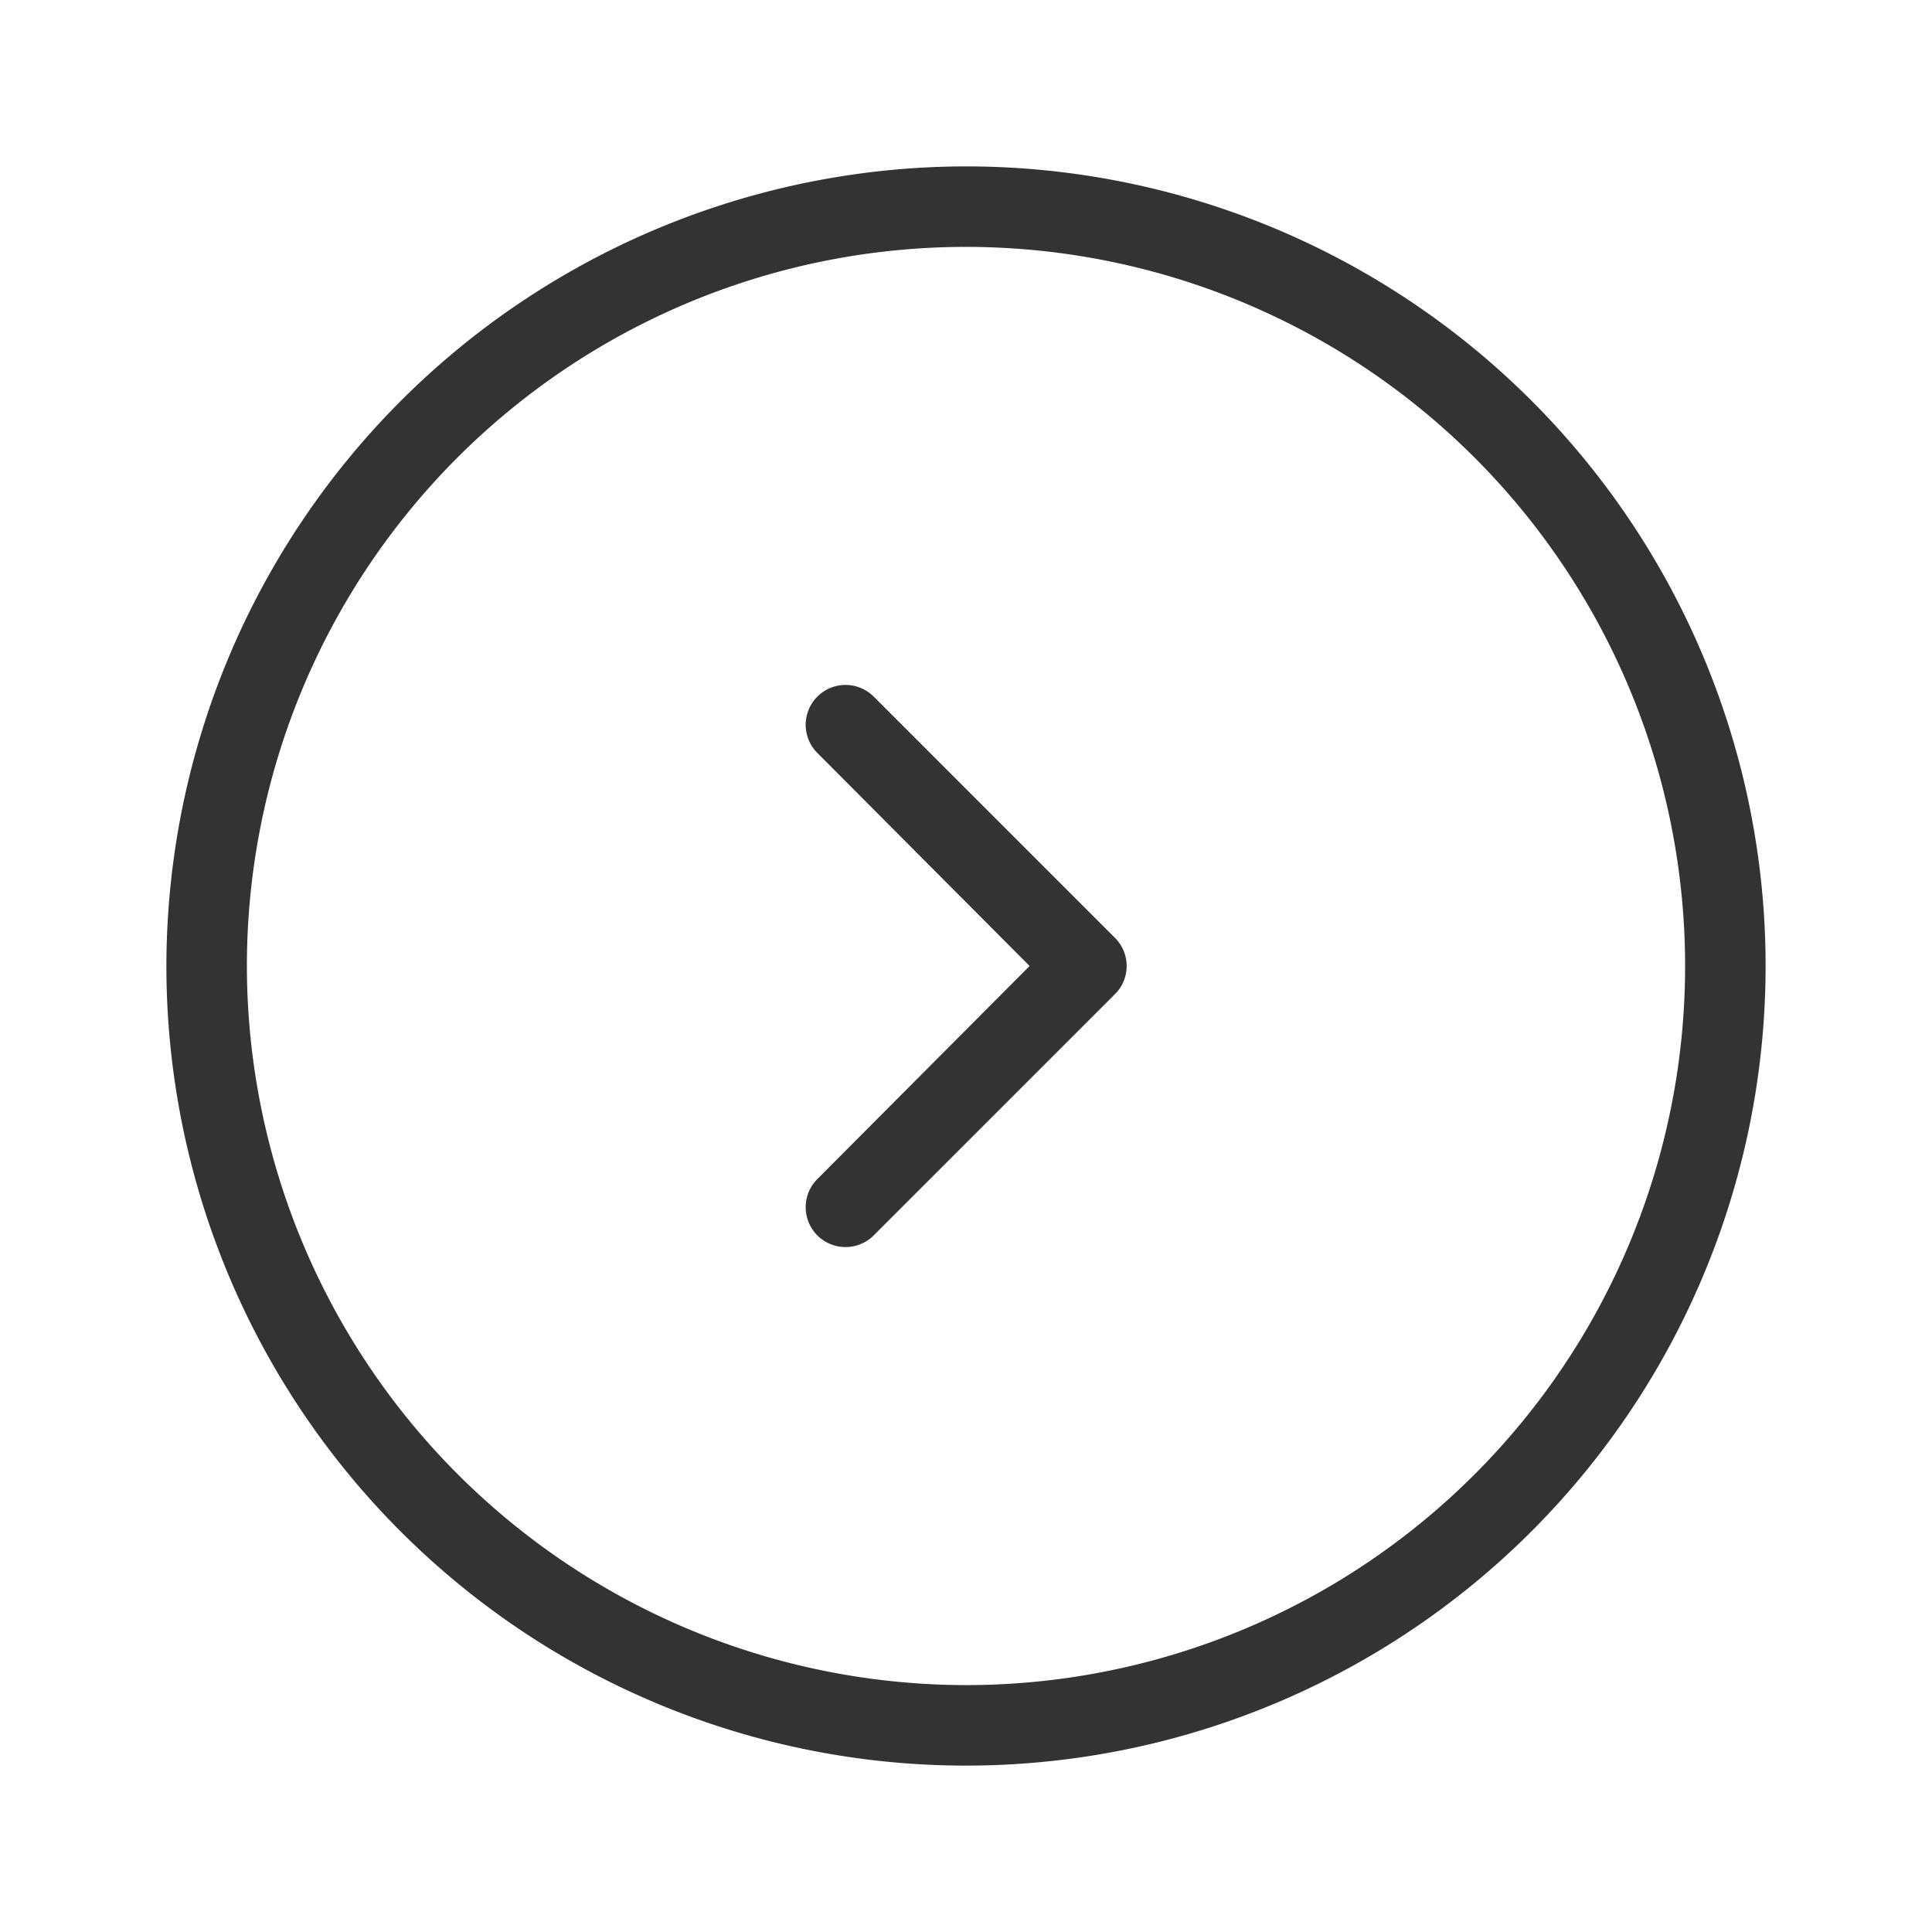 <svg width="24" height="24" viewBox="0 0 24 24" fill="none" xmlns="http://www.w3.org/2000/svg">
    <path d="M13.85 11.65a.493.493 0 0 1 0 .7l-3 3a.495.495 0 0 1-.7-.7L12.79 12l-2.64-2.65a.495.495 0 0 1 .7-.7l3 3z" fill="#333"/>
    <path d="M12 2.067A9.933 9.933 0 1 1 2.067 12 9.944 9.944 0 0 1 12 2.067zm0 18.866A8.933 8.933 0 1 0 3.067 12 8.943 8.943 0 0 0 12 20.933z" fill="#333"/>
</svg>
